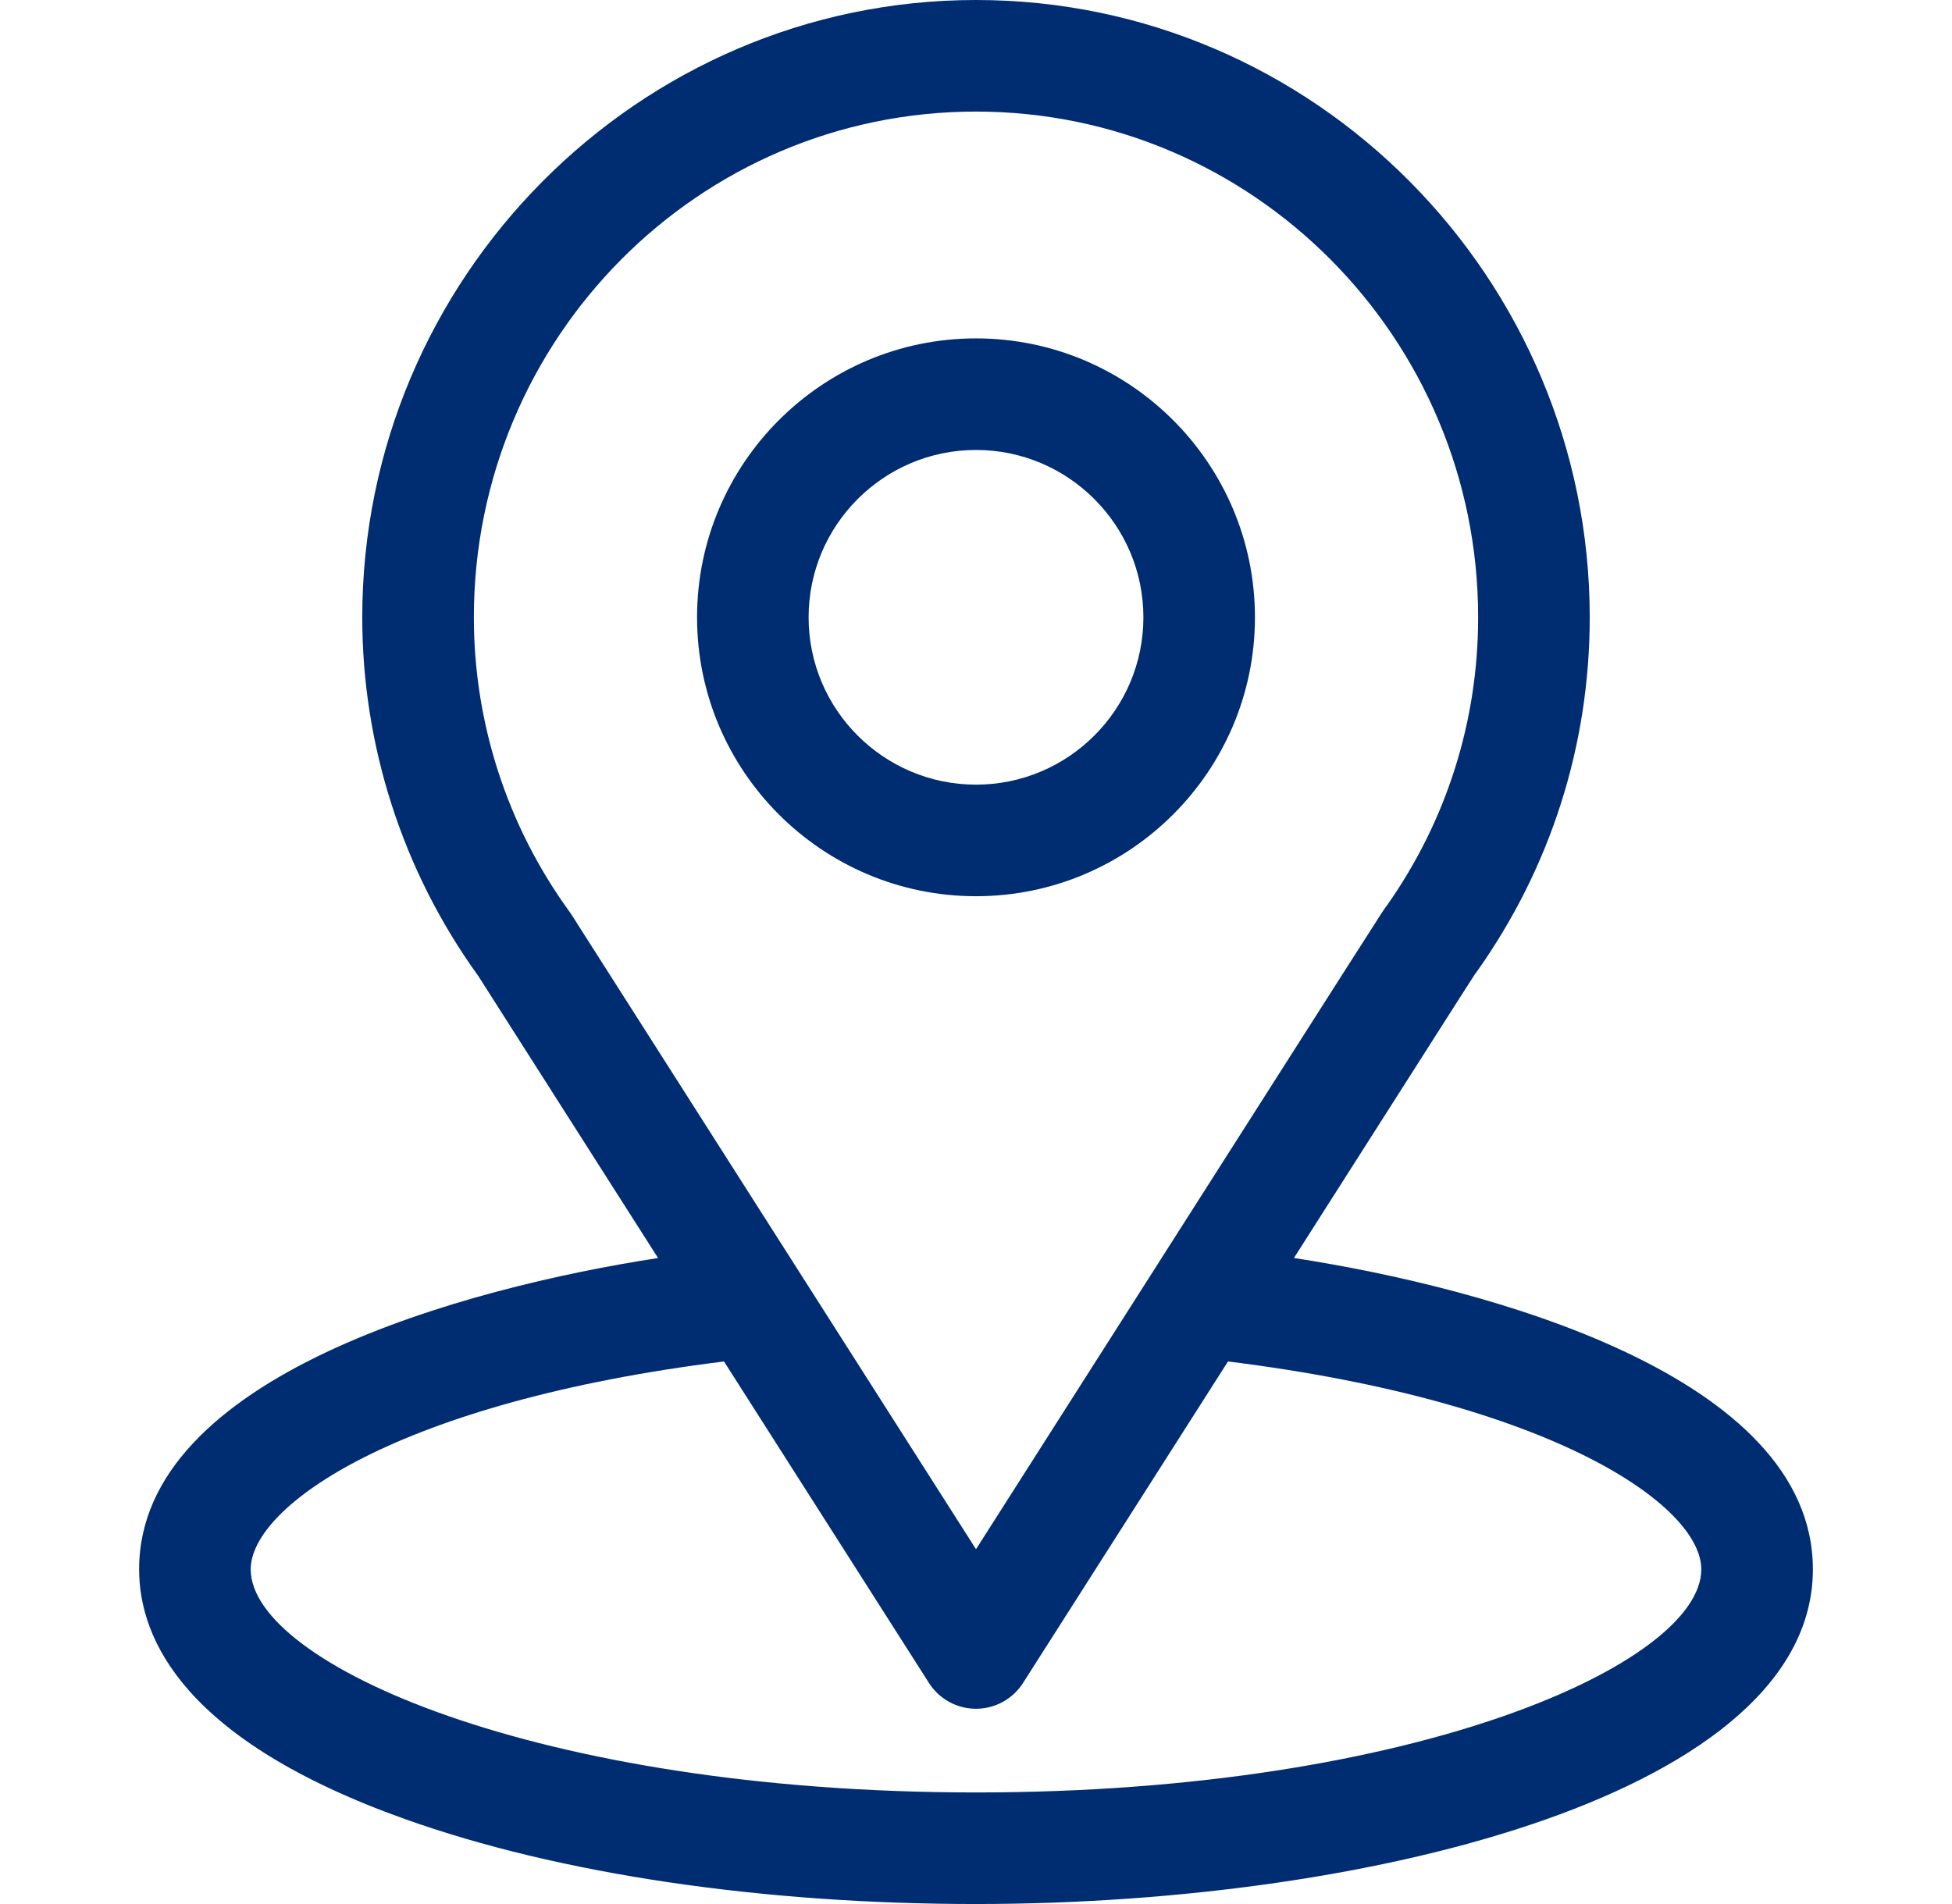 <?xml version="1.0" encoding="UTF-8"?>
<svg xmlns="http://www.w3.org/2000/svg" width="41" height="40" viewBox="0 0 41 40" fill="none">
  <path d="M27.178 26.428C31.434 19.749 30.899 20.583 31.022 20.409C32.572 18.223 33.391 15.65 33.391 12.969C33.391 5.858 27.62 0 20.5 0C13.403 0 7.609 5.846 7.609 12.969C7.609 15.648 8.446 18.288 10.046 20.504L13.822 26.429C9.785 27.049 2.922 28.898 2.922 32.969C2.922 34.453 3.89 36.568 8.505 38.215C11.727 39.366 15.987 40 20.5 40C28.939 40 38.078 37.619 38.078 32.969C38.078 28.897 31.223 27.05 27.178 26.428ZM12.004 19.215C11.991 19.194 11.977 19.175 11.963 19.155C10.632 17.323 9.953 15.152 9.953 12.969C9.953 7.108 14.672 2.344 20.5 2.344C26.316 2.344 31.047 7.11 31.047 12.969C31.047 15.155 30.381 17.253 29.121 19.037C29.009 19.186 29.598 18.271 20.5 32.546L12.004 19.215ZM20.5 37.656C11.282 37.656 5.266 34.947 5.266 32.969C5.266 31.639 8.357 29.453 15.207 28.602L19.512 35.356C19.727 35.694 20.099 35.898 20.5 35.898C20.9 35.898 21.273 35.694 21.488 35.356L25.793 28.602C32.643 29.453 35.734 31.639 35.734 32.969C35.734 34.93 29.772 37.656 20.5 37.656Z" fill="#002D72"></path>
  <path d="M20.5 7.109C17.269 7.109 14.641 9.738 14.641 12.969C14.641 16.2 17.269 18.828 20.5 18.828C23.731 18.828 26.359 16.2 26.359 12.969C26.359 9.738 23.731 7.109 20.5 7.109ZM20.5 16.484C18.561 16.484 16.984 14.907 16.984 12.969C16.984 11.03 18.561 9.453 20.5 9.453C22.439 9.453 24.016 11.03 24.016 12.969C24.016 14.907 22.439 16.484 20.5 16.484Z" fill="#002D72"></path>
</svg>
